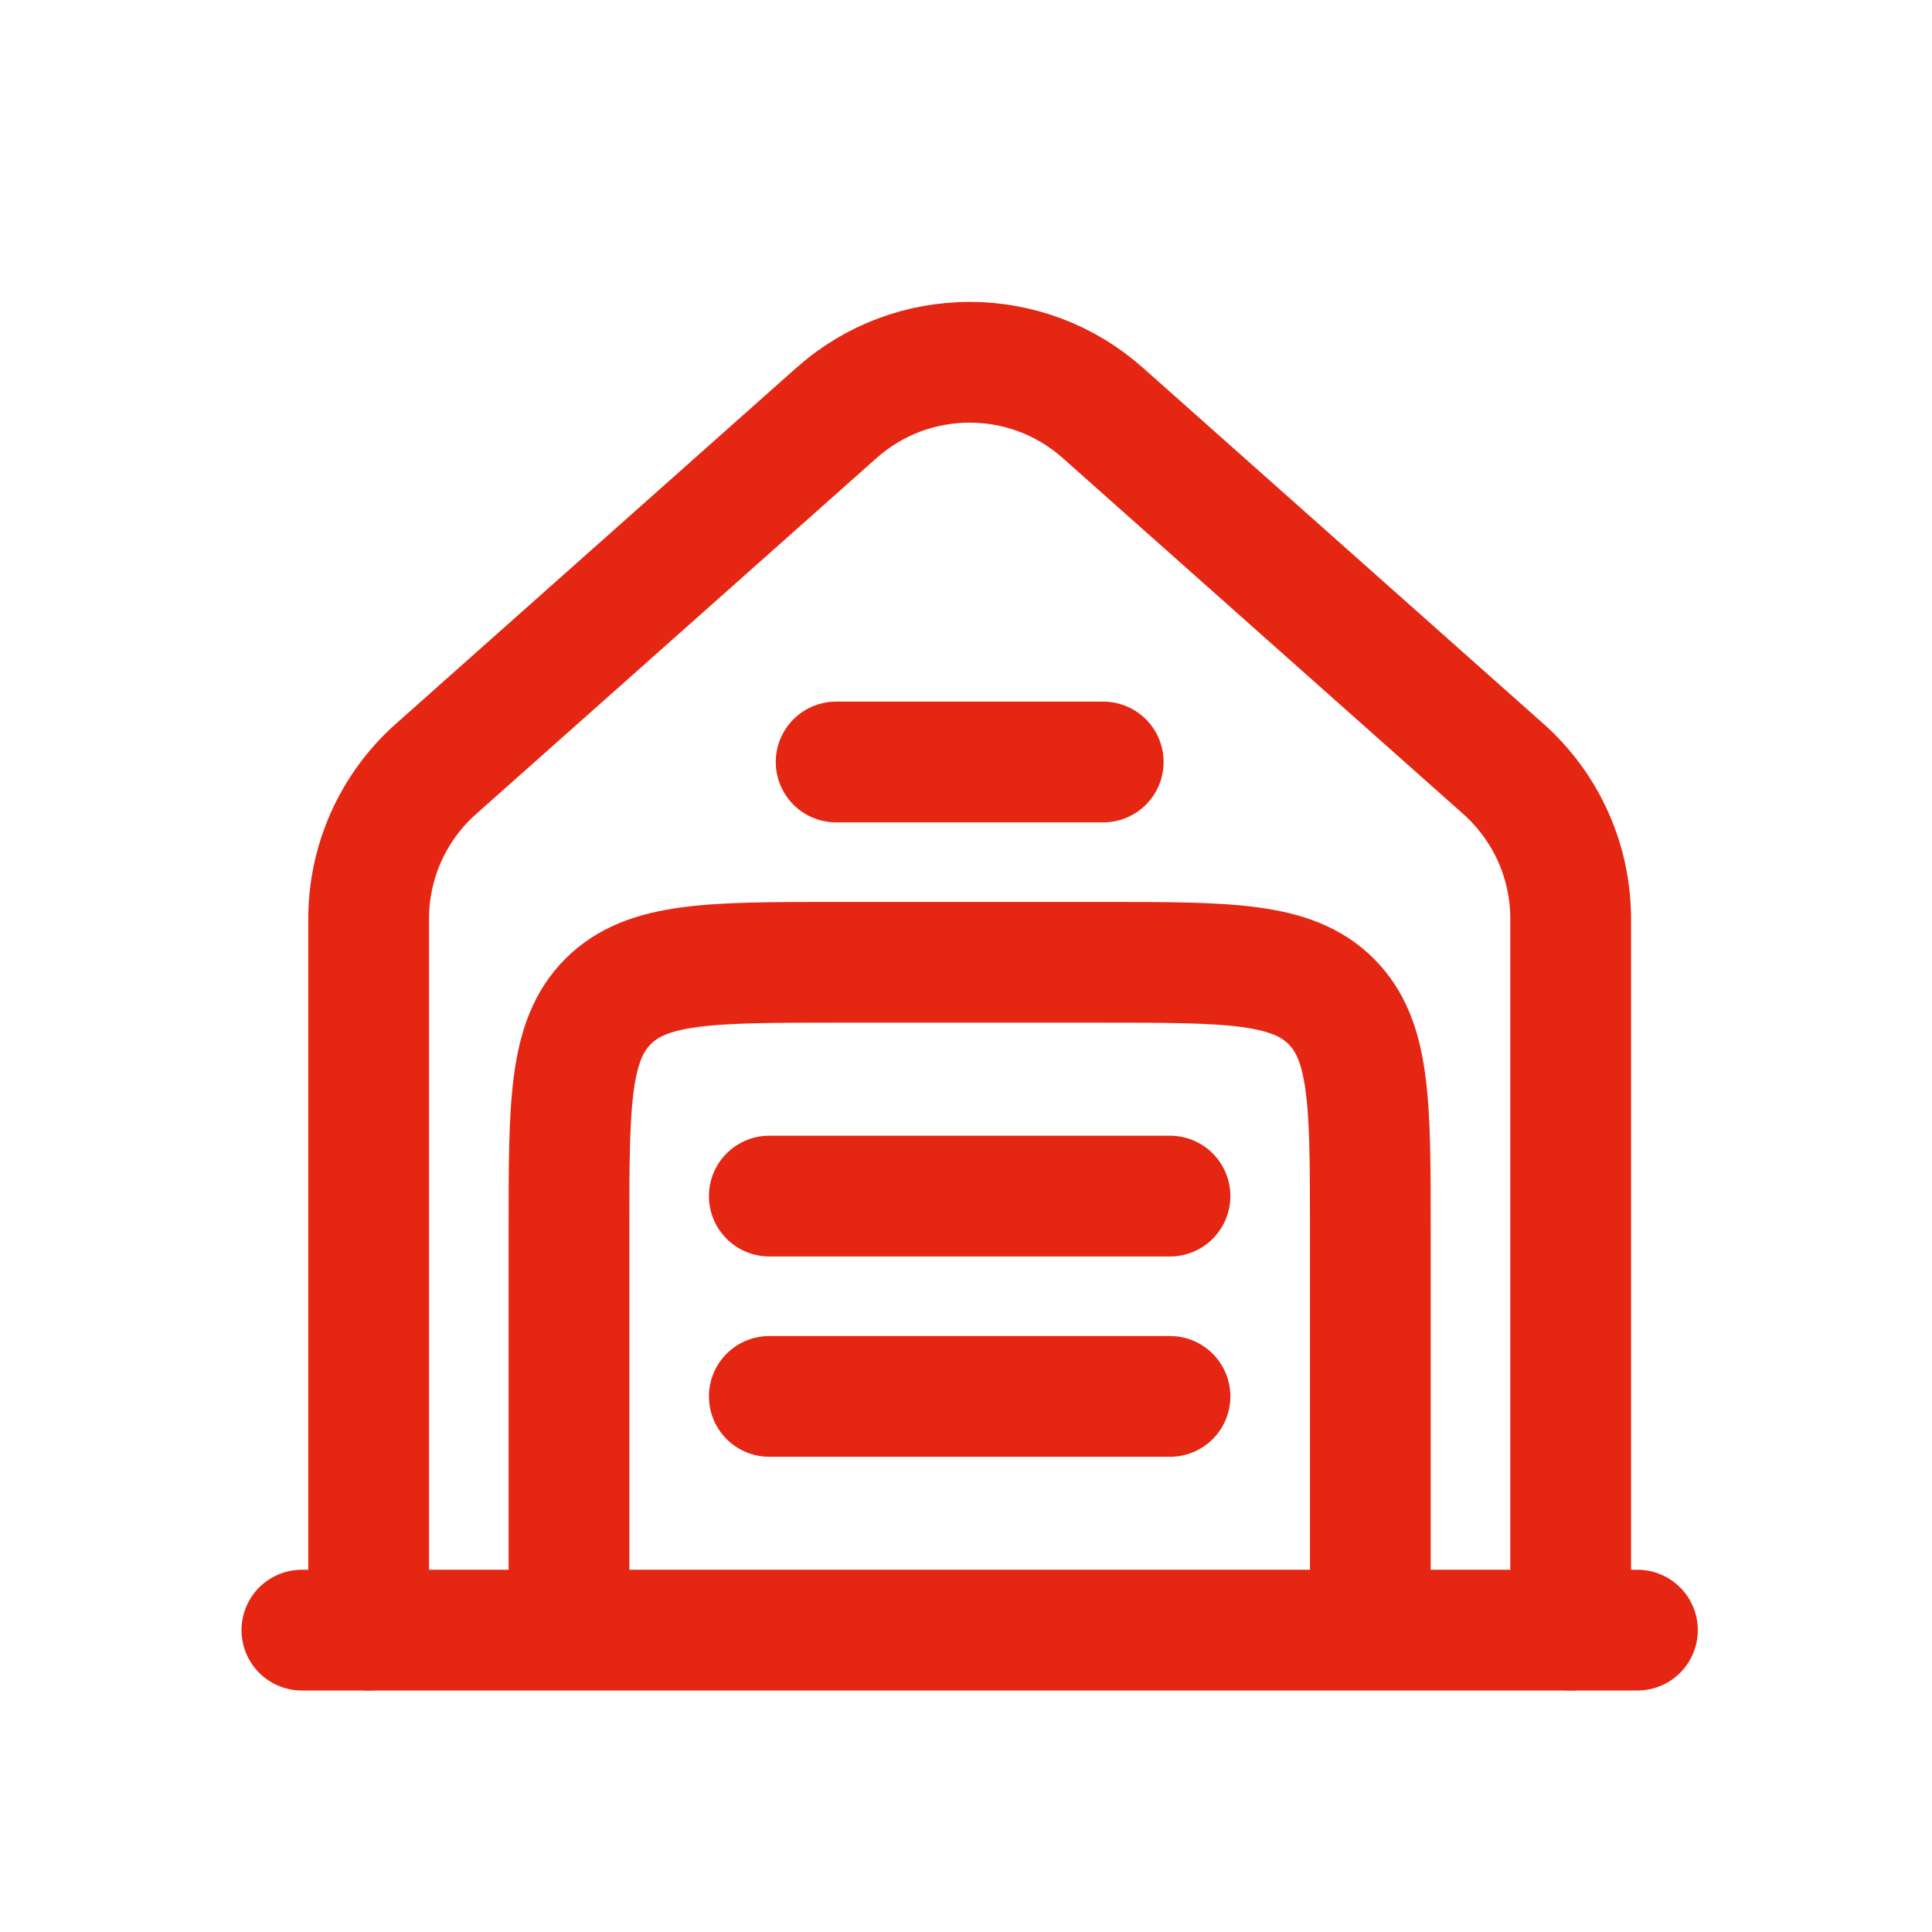 <svg width="32" height="32" viewBox="0 0 32 32" fill="none" xmlns="http://www.w3.org/2000/svg">
<path d="M27.121 27L5 27" stroke="#E52613" stroke-width="2" stroke-linecap="round"/>
<path d="M6.106 27V15.217C6.106 14.269 6.511 13.367 7.22 12.737L13.856 6.838C15.113 5.721 17.008 5.721 18.265 6.838L24.902 12.737C25.61 13.367 26.015 14.269 26.015 15.217V27" stroke="#E52613" stroke-width="2" stroke-linecap="round"/>
<path d="M13.849 12.621H18.273" stroke="#E52613" stroke-width="2" stroke-linecap="round"/>
<path d="M12.742 19.811H19.379" stroke="#E52613" stroke-width="2" stroke-linecap="round"/>
<path d="M12.742 23.129H19.379" stroke="#E52613" stroke-width="2" stroke-linecap="round"/>
<path d="M22.697 27V20.364C22.697 18.278 22.697 17.235 22.049 16.587C21.401 15.939 20.358 15.939 18.273 15.939H13.849C11.763 15.939 10.72 15.939 10.072 16.587C9.424 17.235 9.424 18.278 9.424 20.364V27" stroke="#E52613" stroke-width="2"/>
</svg>
